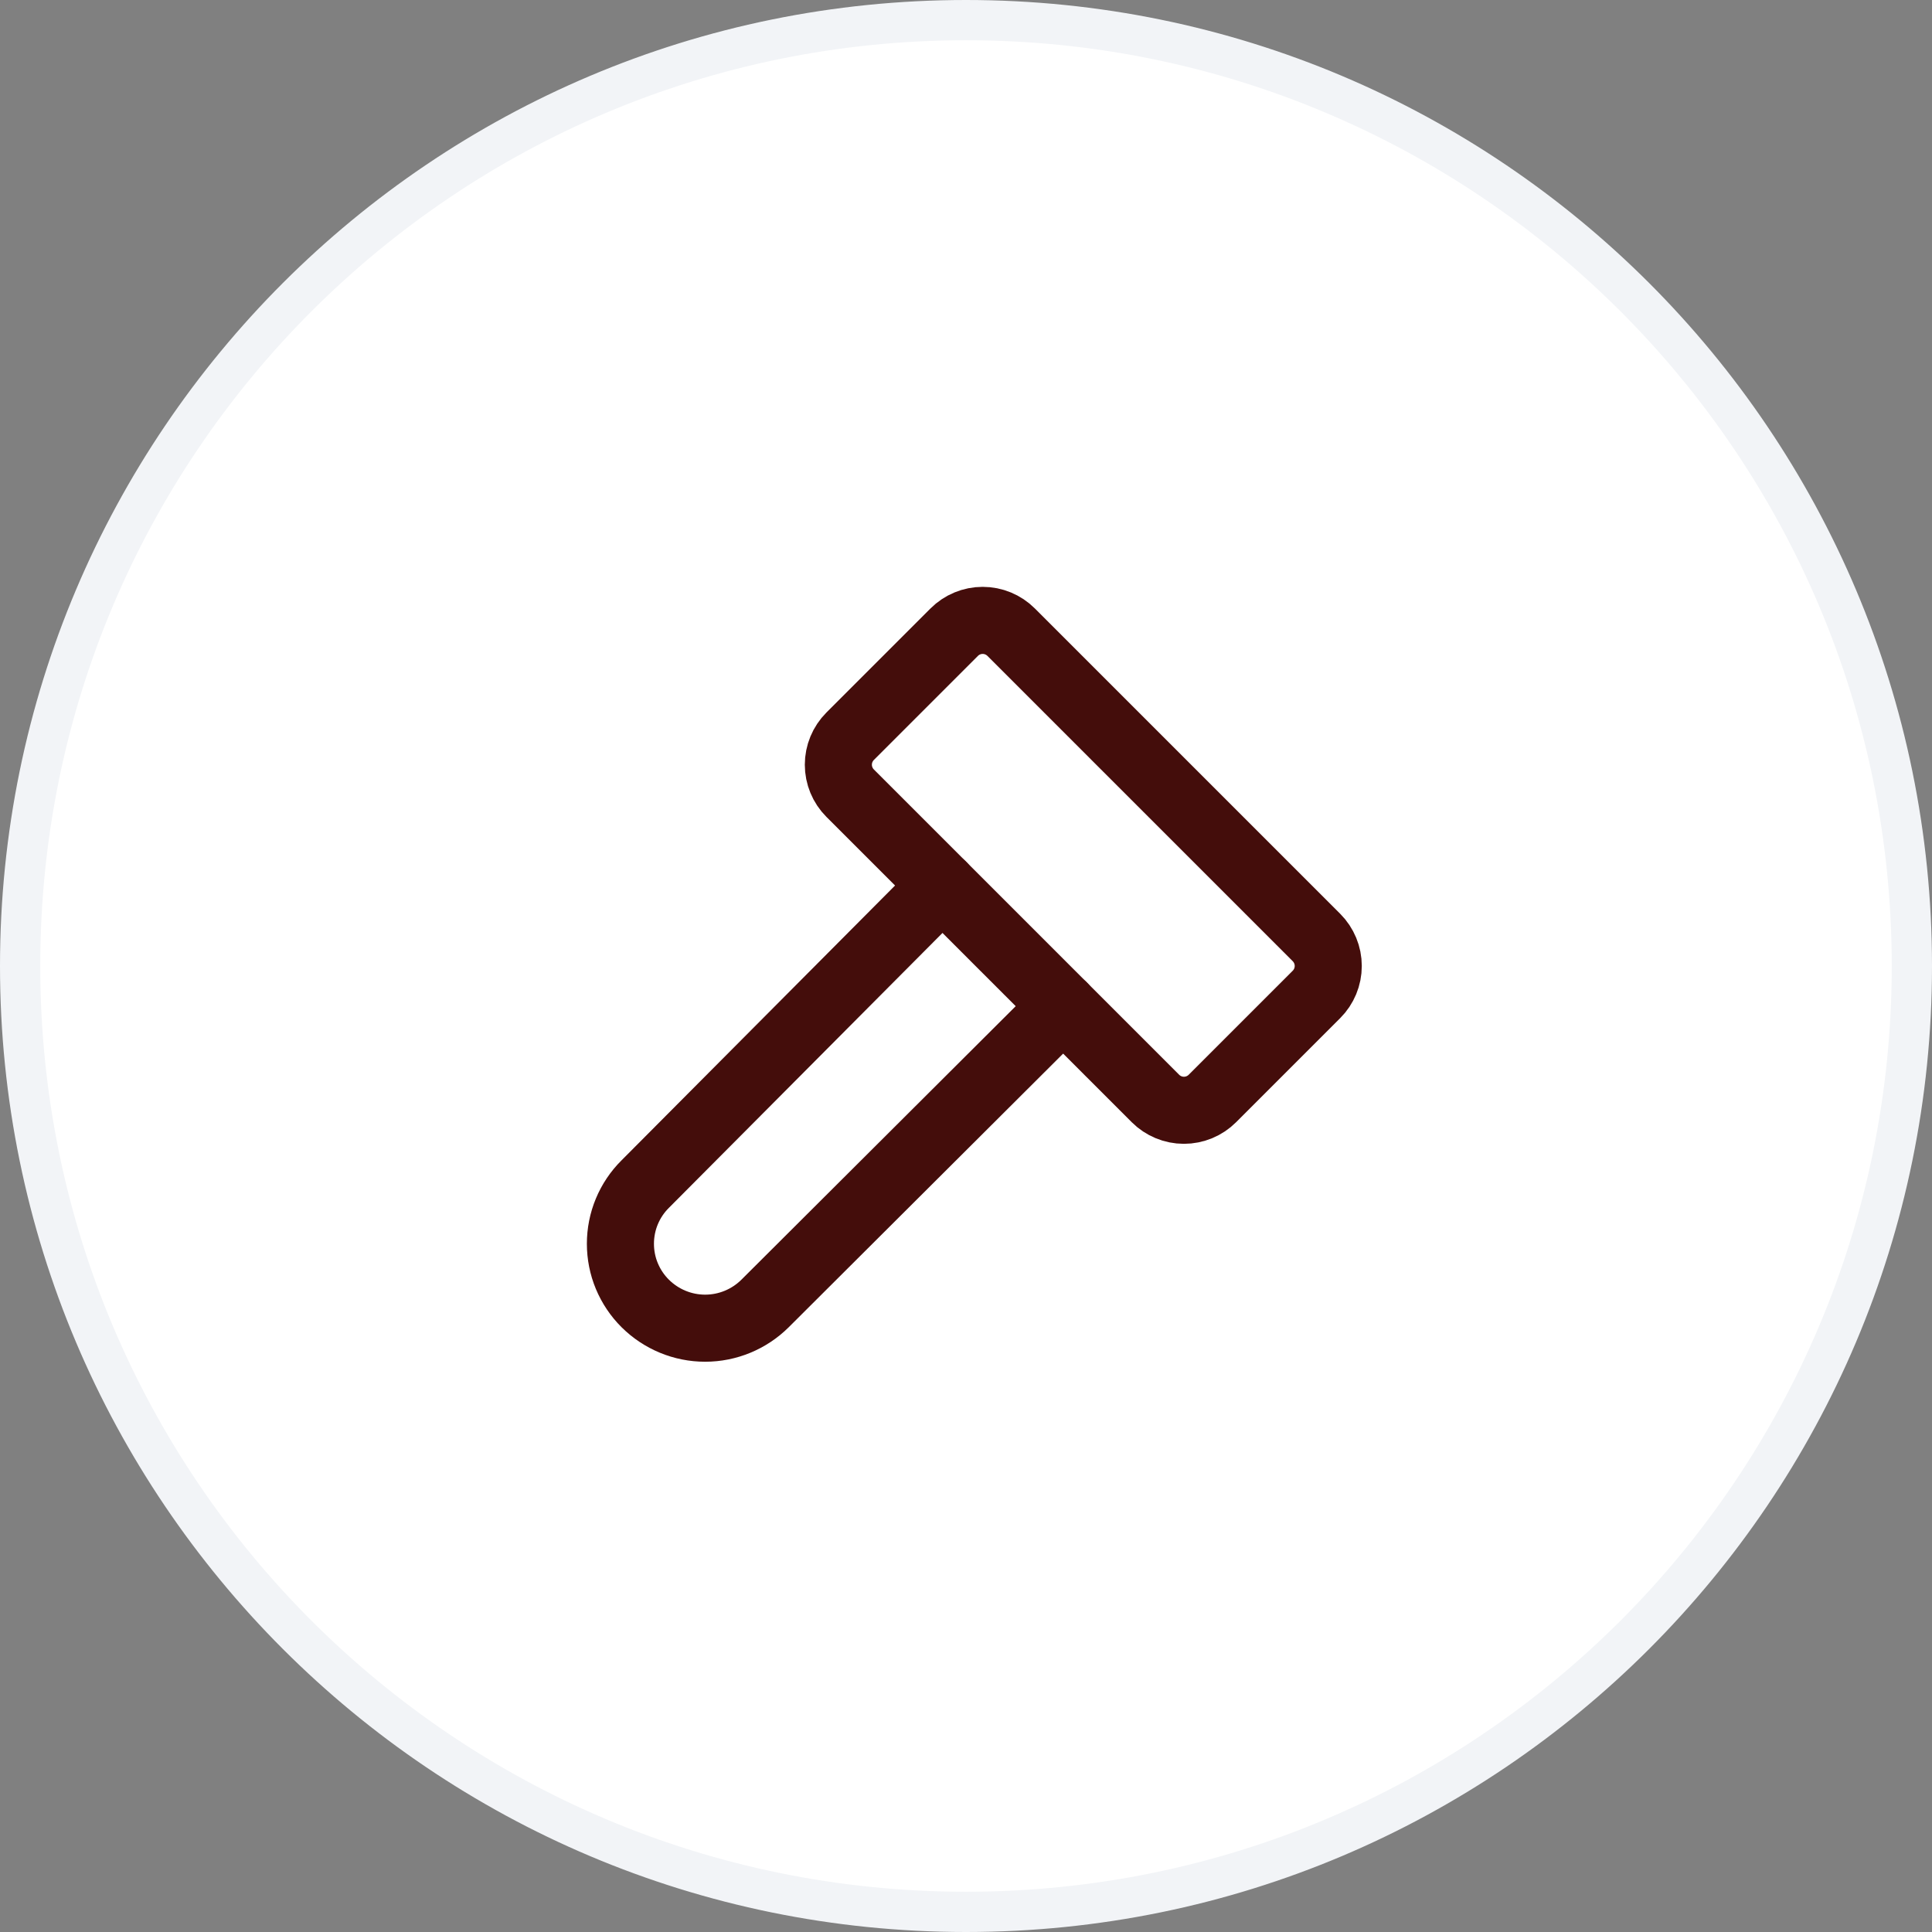 <svg xmlns="http://www.w3.org/2000/svg" width="72" height="72" viewBox="0 0 72 72" fill="none"><rect x="0" y="0" width="72" height="72" fill="#808080" stroke="none"/><path d="M0.75 36C0.75 16.532 16.532 0.75 36 0.75C55.468 0.75 71.25 16.532 71.25 36C71.25 55.468 55.468 71.25 36 71.25C16.532 71.25 0.75 55.468 0.75 36Z" fill="white"></path><path d="M0.75 36C0.75 16.532 16.532 0.75 36 0.75C55.468 0.75 71.25 16.532 71.25 36C71.25 55.468 55.468 71.25 36 71.25C16.532 71.25 0.75 55.468 0.75 36Z" stroke="#F2F4F7" stroke-width="1.5"></path><g clip-path="url(#clip0_4238_31049)"><path d="M35.121 32.999L24.047 44.126C23.753 44.417 23.52 44.764 23.361 45.146C23.202 45.528 23.121 45.938 23.121 46.351C23.121 46.765 23.202 47.175 23.361 47.556C23.52 47.938 23.753 48.285 24.047 48.577C24.64 49.166 25.442 49.498 26.279 49.498C27.115 49.498 27.918 49.166 28.511 48.577L39.621 37.499" stroke="#440D0B" stroke-width="2.5" stroke-linecap="round" stroke-linejoin="round"></path><path d="M45.182 40.938L49.061 37.059C49.342 36.778 49.5 36.397 49.5 35.999C49.5 35.601 49.342 35.22 49.061 34.938L37.682 23.559C37.401 23.278 37.019 23.12 36.621 23.12C36.224 23.12 35.842 23.278 35.561 23.559L31.682 27.438C31.401 27.72 31.243 28.101 31.243 28.499C31.243 28.896 31.401 29.278 31.682 29.559L43.061 40.938C43.342 41.219 43.724 41.377 44.121 41.377C44.519 41.377 44.901 41.219 45.182 40.938V40.938Z" stroke="#440D0B" stroke-width="2.5" stroke-linecap="round" stroke-linejoin="round"></path></g><defs><clipPath id="clip0_4238_31049"><rect width="36" height="36" fill="white" transform="translate(18 18)"></rect></clipPath></defs></svg>